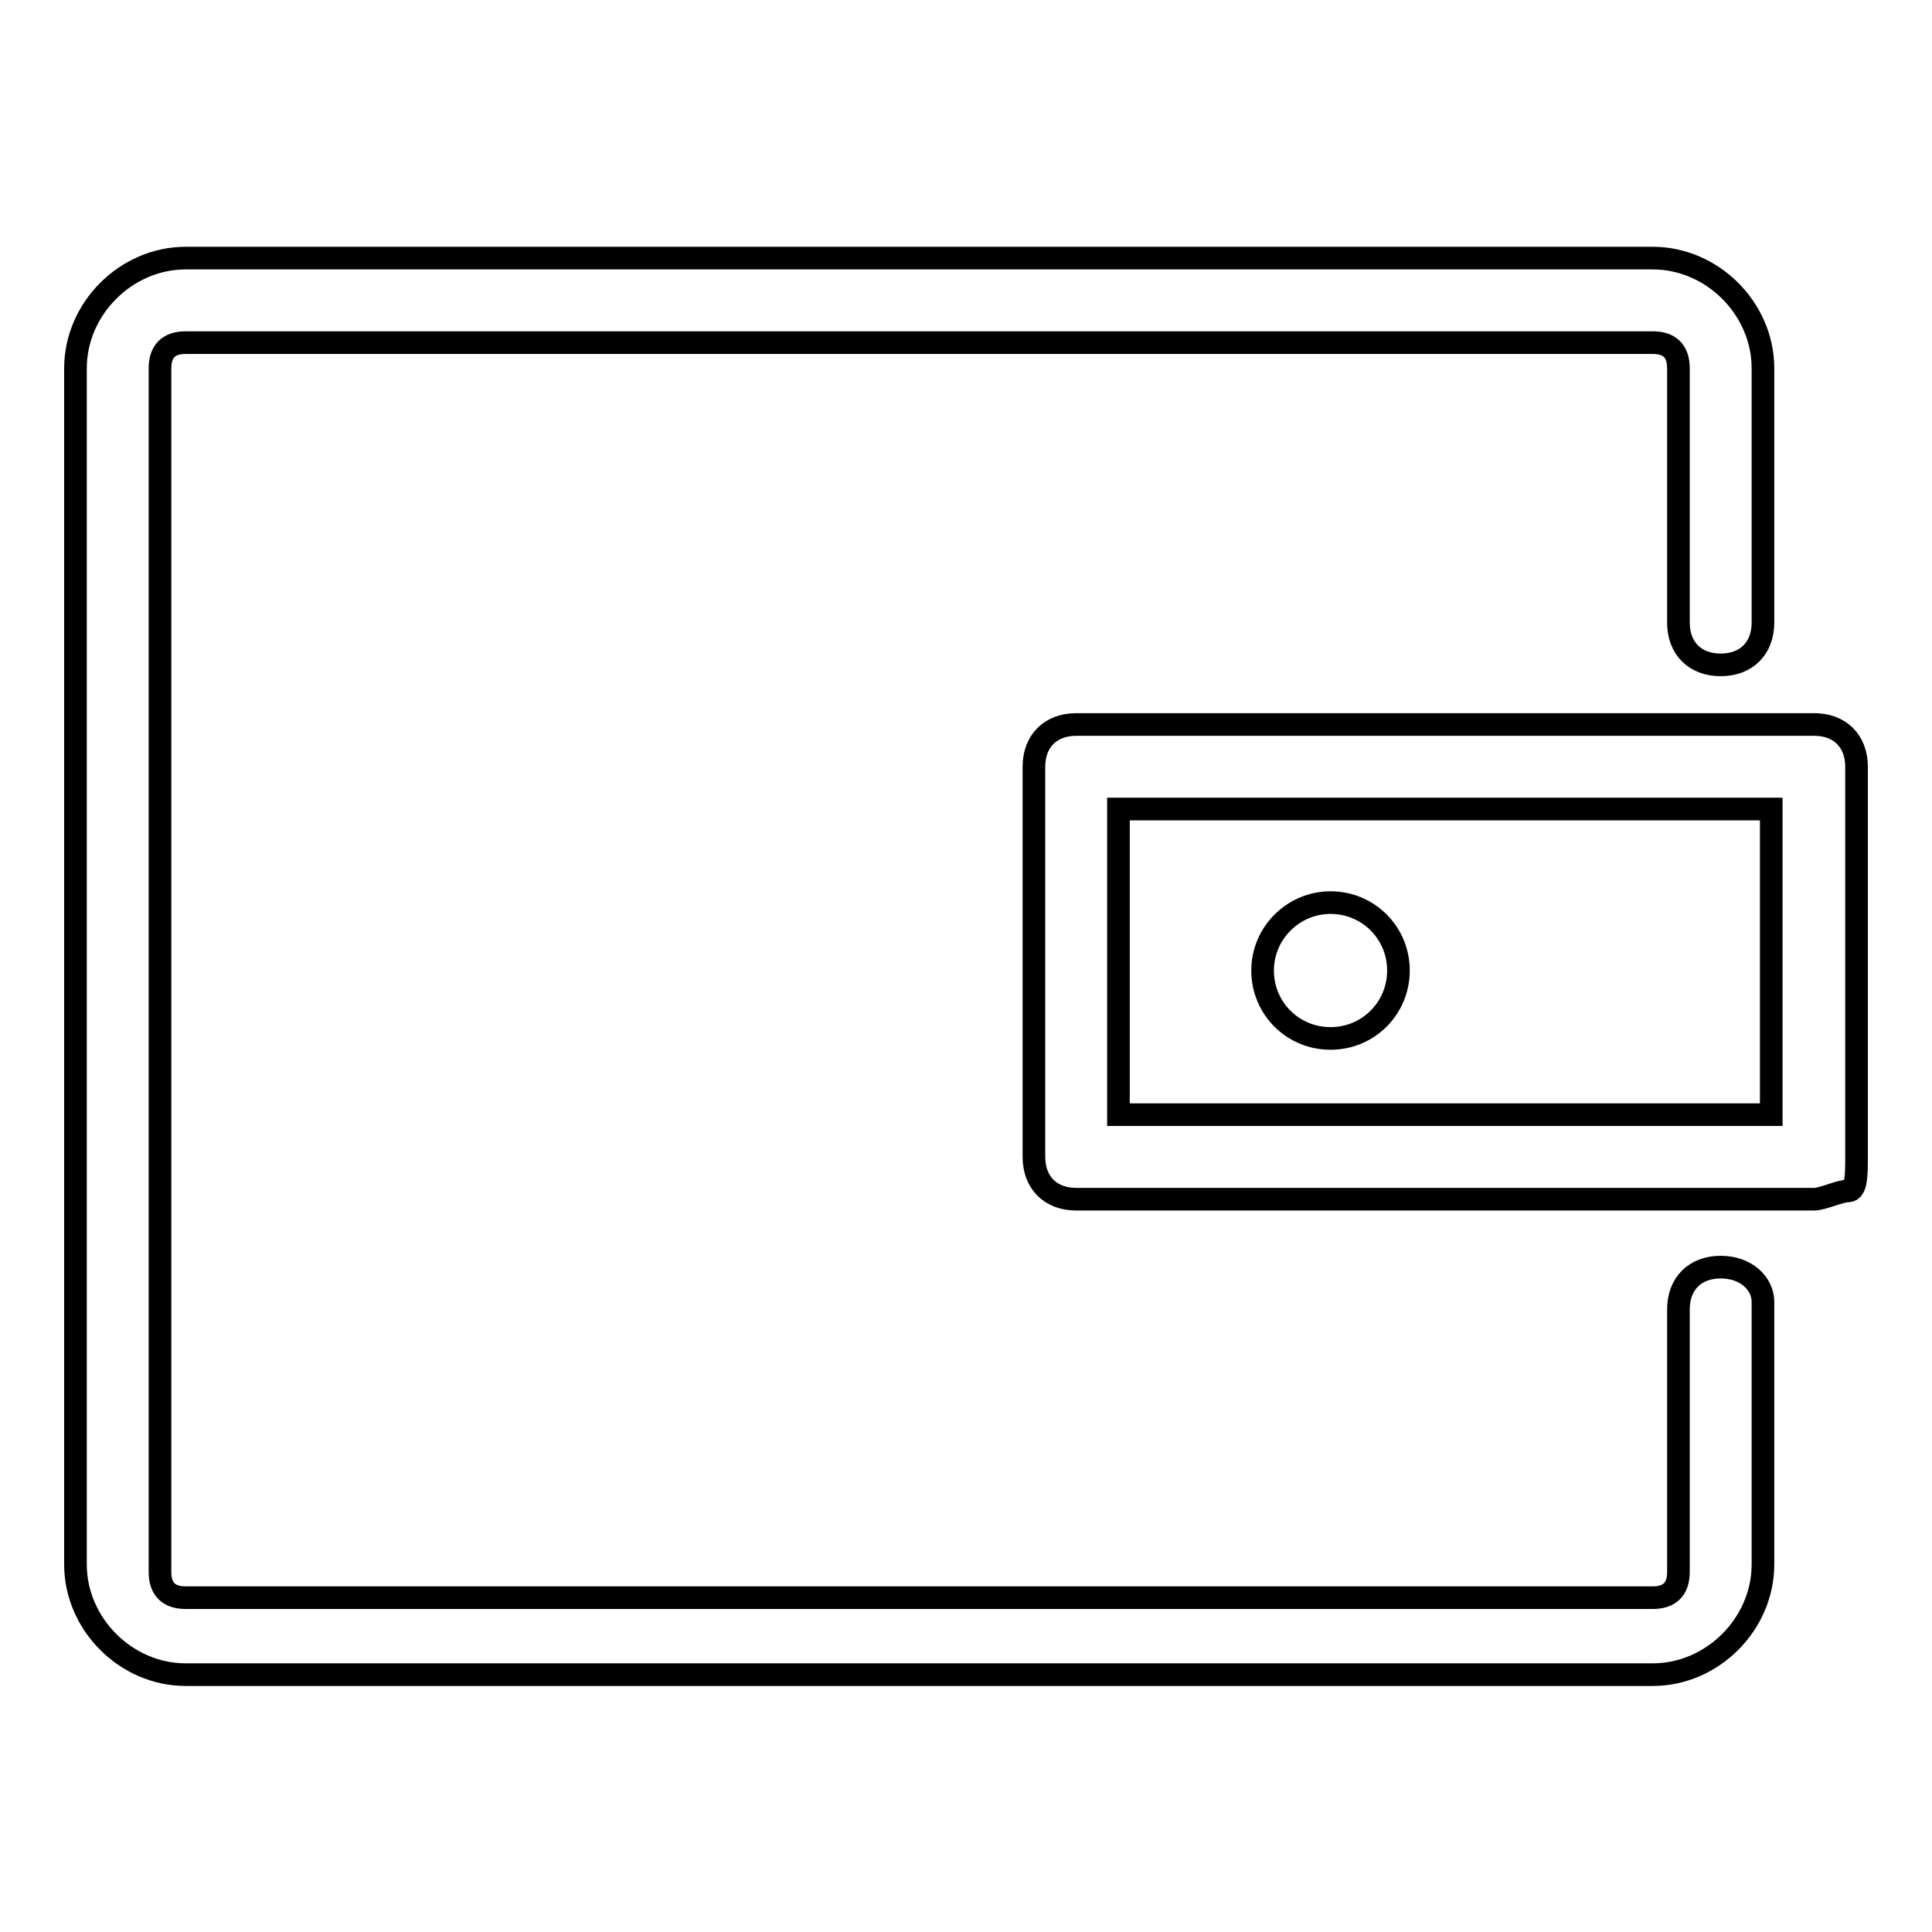 <?xml version="1.0" encoding="utf-8"?>
<!-- Svg Vector Icons : http://www.onlinewebfonts.com/icon -->
<!DOCTYPE svg PUBLIC "-//W3C//DTD SVG 1.1//EN" "http://www.w3.org/Graphics/SVG/1.1/DTD/svg11.dtd">
<svg version="1.1" xmlns="http://www.w3.org/2000/svg" xmlns:xlink="http://www.w3.org/1999/xlink" x="0px" y="0px" viewBox="0 0 256 256" enable-background="new 0 0 256 256" xml:space="preserve">
<g> <path stroke-width="3" fill-opacity="0" stroke="#000000"  d="M228,167.9c-3.4,0-5.6,2.2-5.6,5.6v34.8c0,2.2-1.1,3.4-3.4,3.4H24.6c-2.2,0-3.4-1.1-3.4-3.4V48.8 c0-2.2,1.1-3.4,3.4-3.4H219c2.2,0,3.4,1.1,3.4,3.4v33.7c0,3.4,2.2,5.6,5.6,5.6s5.6-2.2,5.6-5.6V48.8c0-7.9-6.7-14.6-14.6-14.6H24.6 c-7.9,0-14.6,6.7-14.6,14.6v158.5c0,7.9,6.7,14.6,14.6,14.6H219c7.9,0,14.6-6.7,14.6-14.6v-34.8C233.6,170.1,231.4,167.9,228,167.9 z M167.3,128.6c0,5,4,9,9,9c5,0,9-4,9-9c0-5-4-9-9-9C171.4,119.6,167.3,123.6,167.3,128.6z M246,101.6c0-3.4-2.2-5.6-5.6-5.6h-97.8 c-3.4,0-5.6,2.2-5.6,5.6v51.7c0,3.4,2.2,5.6,5.6,5.6h97.8c1.1,0,3.4-1.1,4.5-1.1c1.1,0,1.1-2.2,1.1-4.5V101.6z M148.2,147.7v-40.5 h86.5v40.5H148.2z"/></g>
</svg>